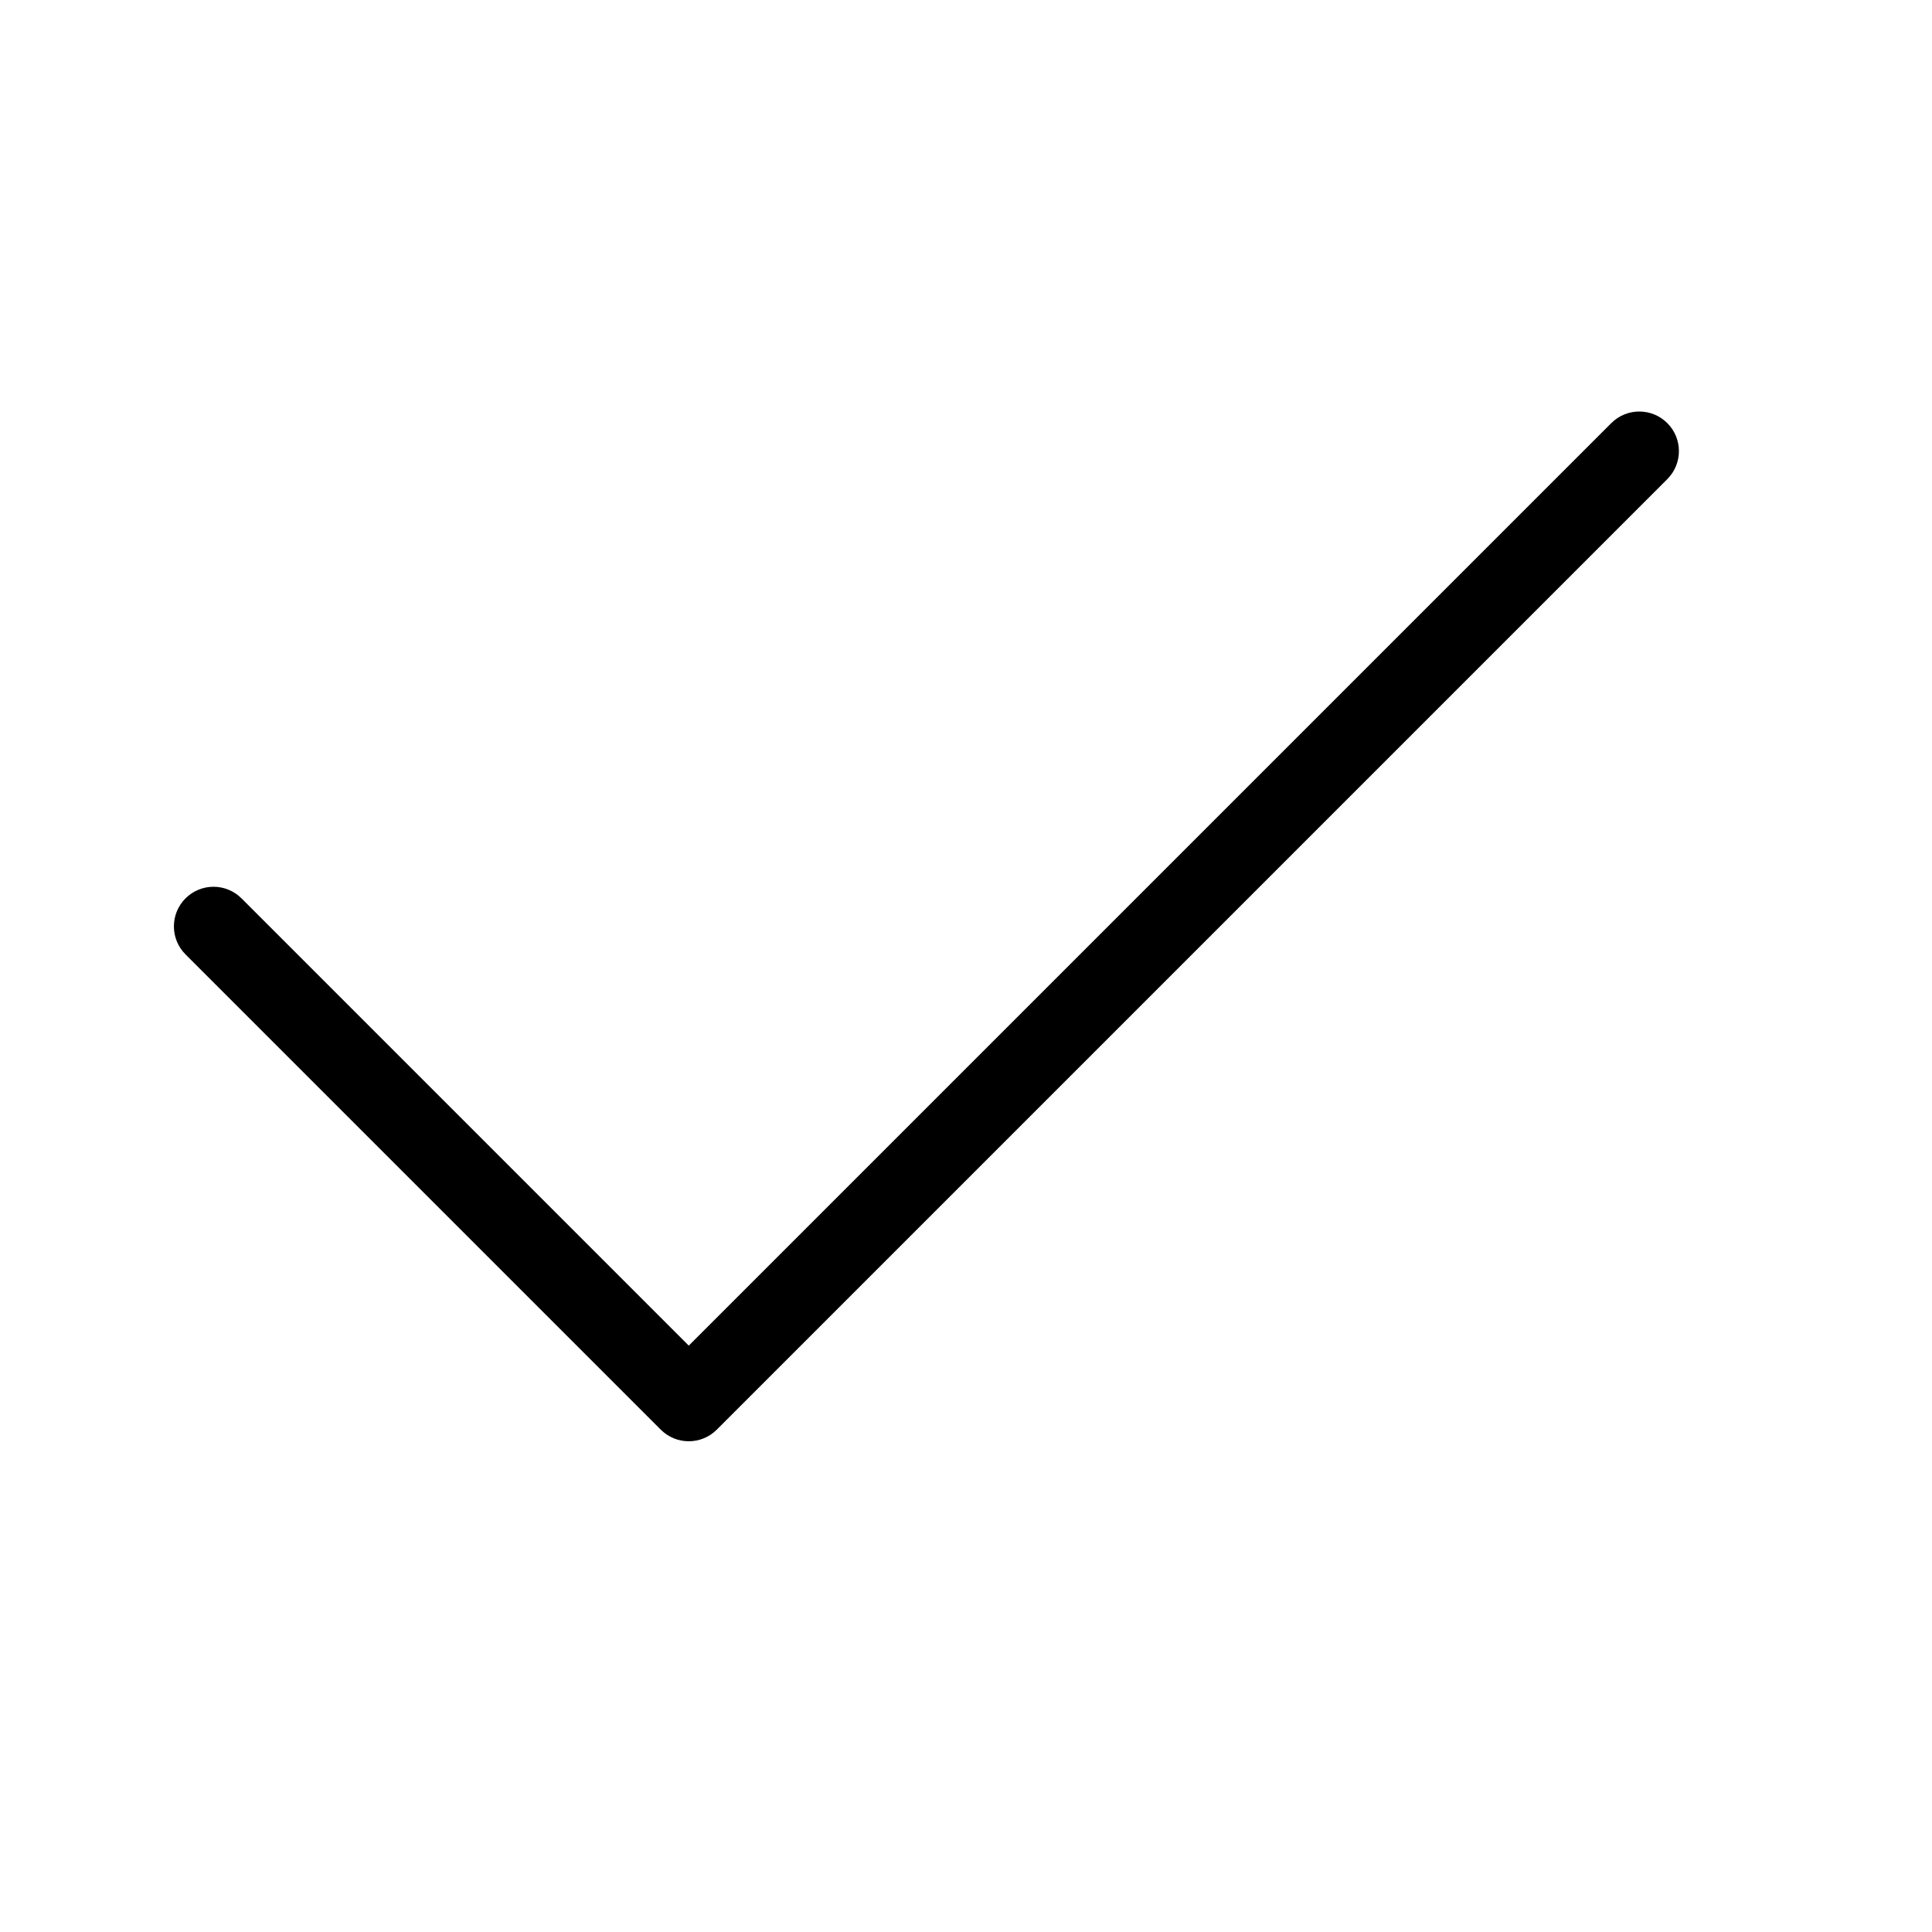 <?xml version="1.0" encoding="UTF-8"?>
<!-- Uploaded to: SVG Find, www.svgrepo.com, Generator: SVG Find Mixer Tools -->
<svg fill="#000000" width="800px" height="800px" version="1.1" viewBox="144 144 512 512" xmlns="http://www.w3.org/2000/svg">
 <path d="m326.53 500.61 244.48-244.48c4.102-4.098 10.746-4.098 14.844 0 4.102 4.098 4.102 10.742 0 14.844l-251.9 251.9c-4.102 4.102-10.746 4.102-14.844 0l-125.95-125.95c-4.098-4.102-4.098-10.746 0-14.844 4.098-4.102 10.746-4.102 14.844 0z"/>
</svg>